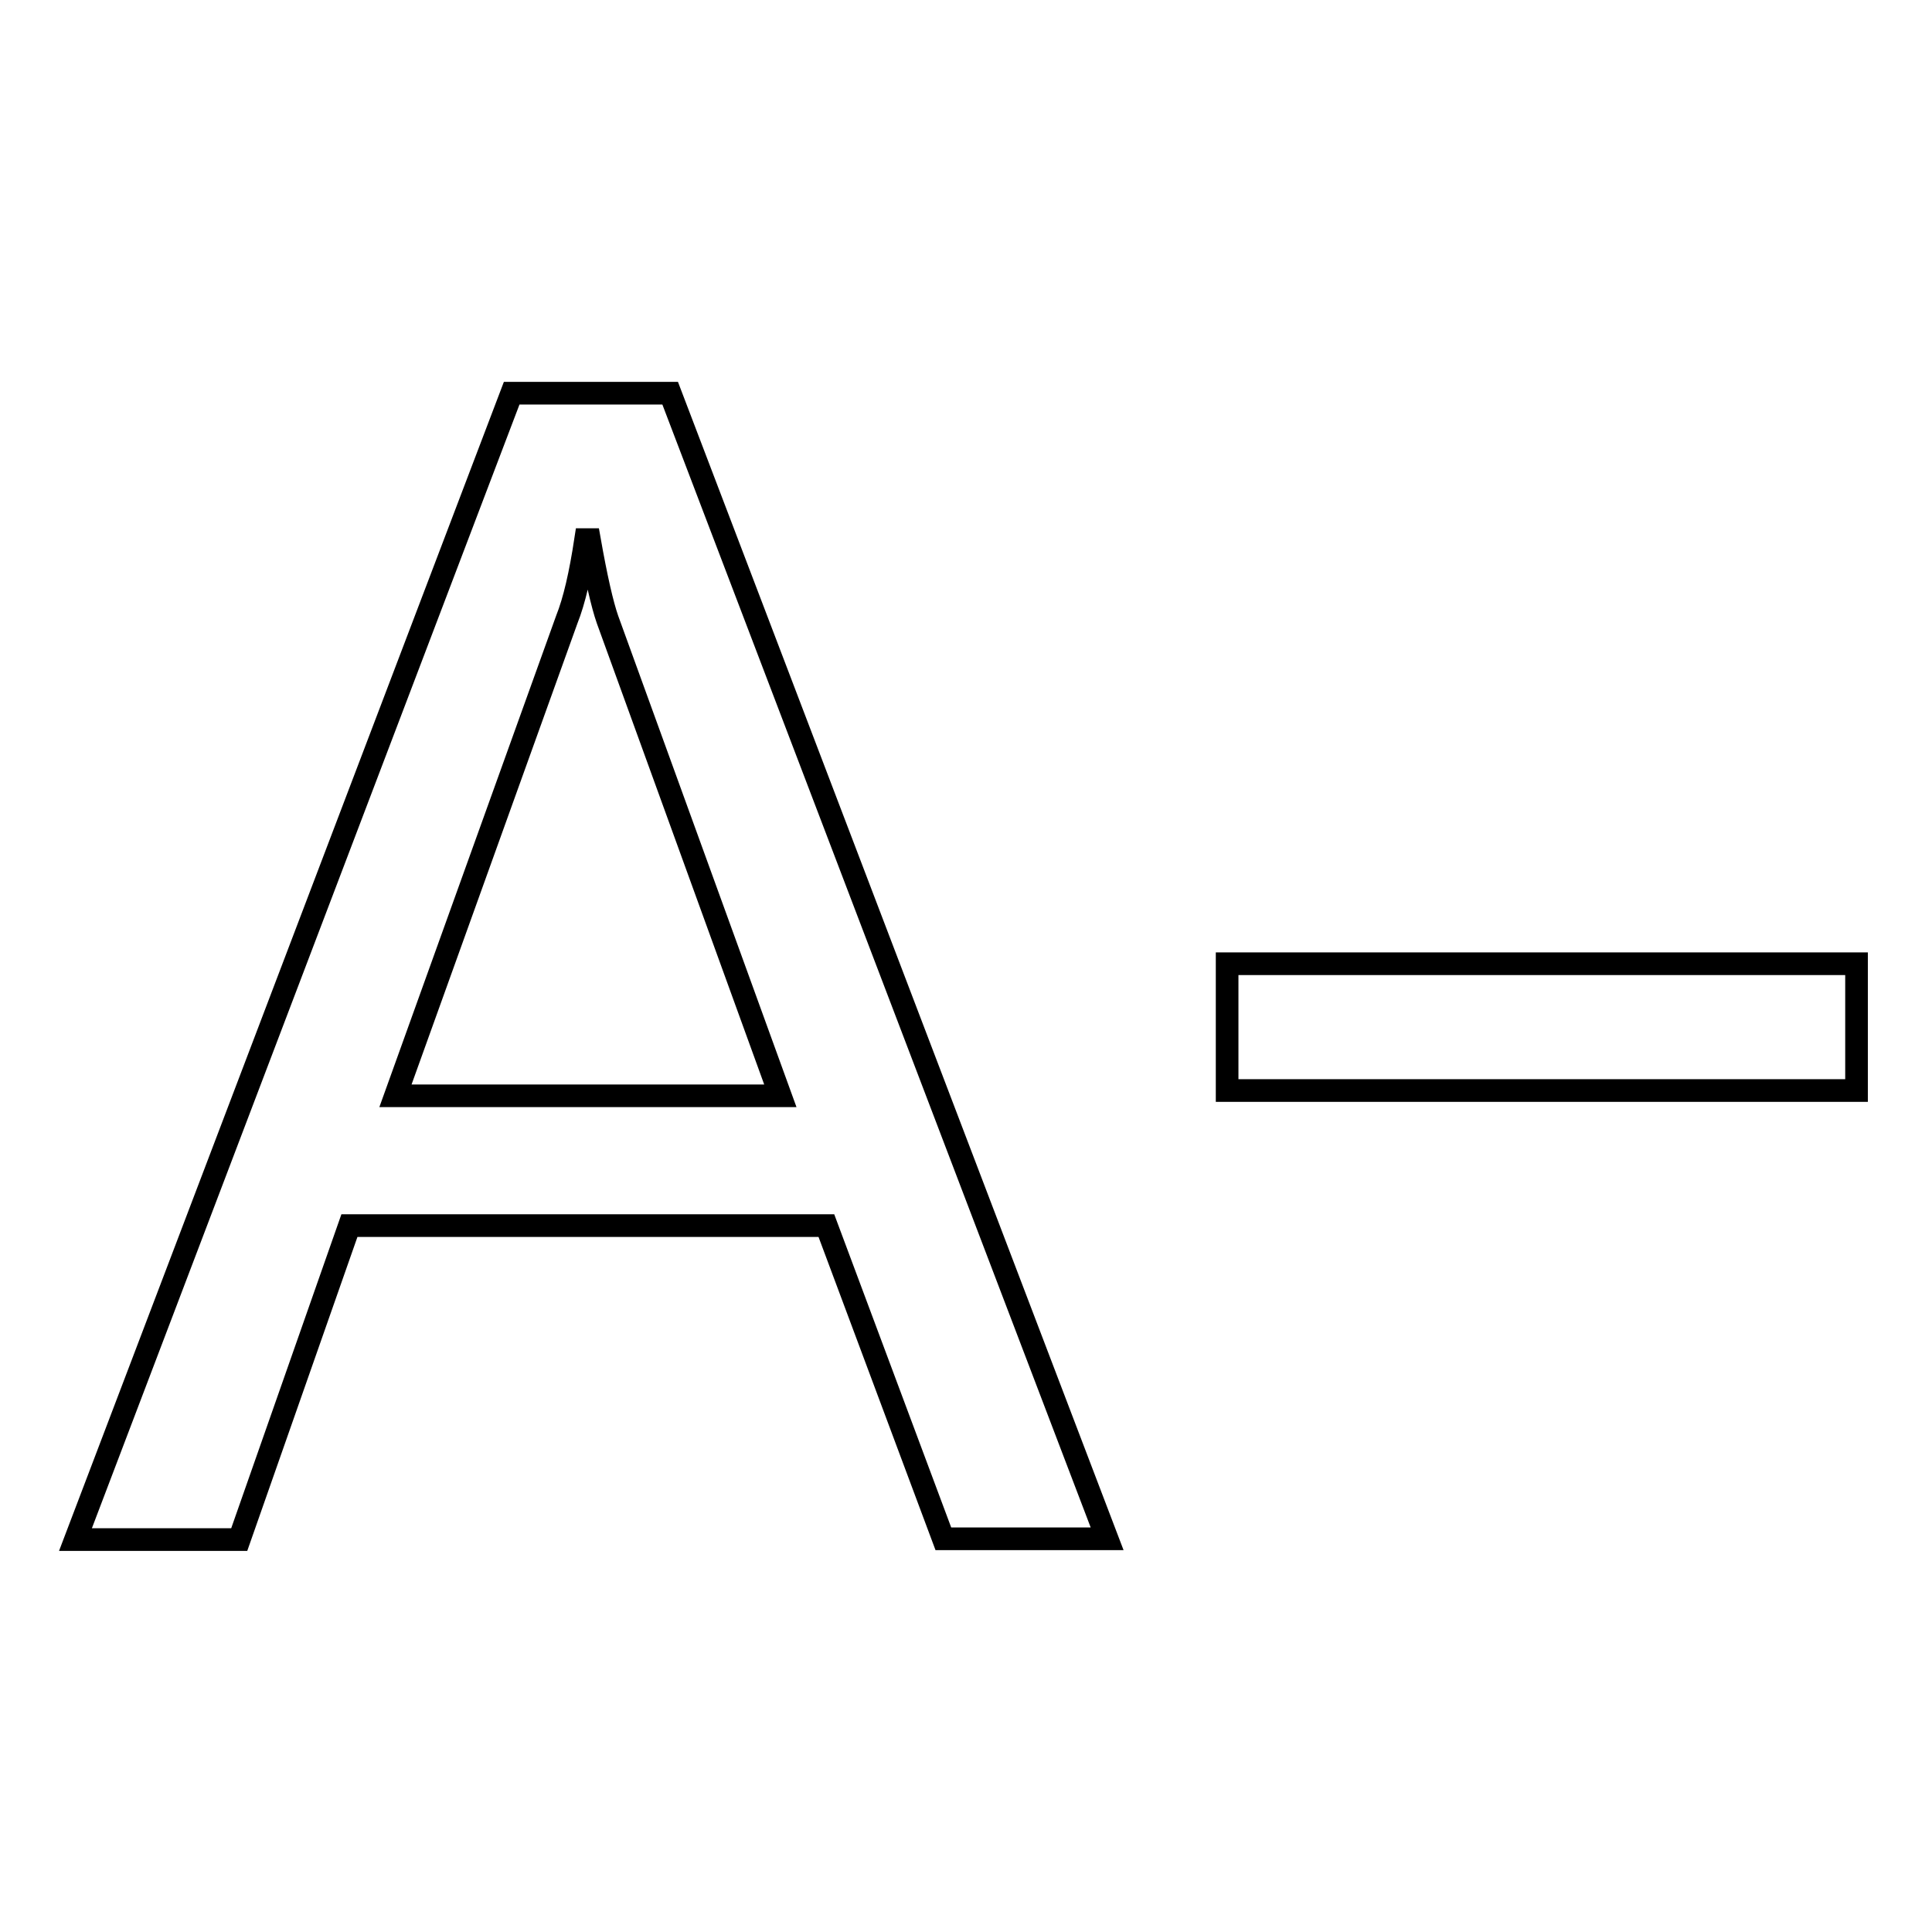 <?xml version="1.0" encoding="utf-8"?>
<!-- Svg Vector Icons : http://www.onlinewebfonts.com/icon -->
<!DOCTYPE svg PUBLIC "-//W3C//DTD SVG 1.1//EN" "http://www.w3.org/Graphics/SVG/1.1/DTD/svg11.dtd">
<svg version="1.1" xmlns="http://www.w3.org/2000/svg" xmlns:xlink="http://www.w3.org/1999/xlink" x="0px" y="0px" viewBox="0 0 256 256" enable-background="new 0 0 256 256" xml:space="preserve">
<g> <path stroke-width="3" fill-opacity="0" stroke="#000000"  d="M146.7,203.9H125l-15.5-41.5H46.3l-14.6,41.6H10L67.8,52.1h21L146.7,203.9z M103.4,145.2L80.5,82.1 c-0.7-2-1.5-5.5-2.4-10.6h-0.5c-0.7,4.6-1.5,8.1-2.5,10.6l-22.7,63.1H103.4z M162.6,127.7H246v16.8h-83.4V127.7z"/></g>
</svg>